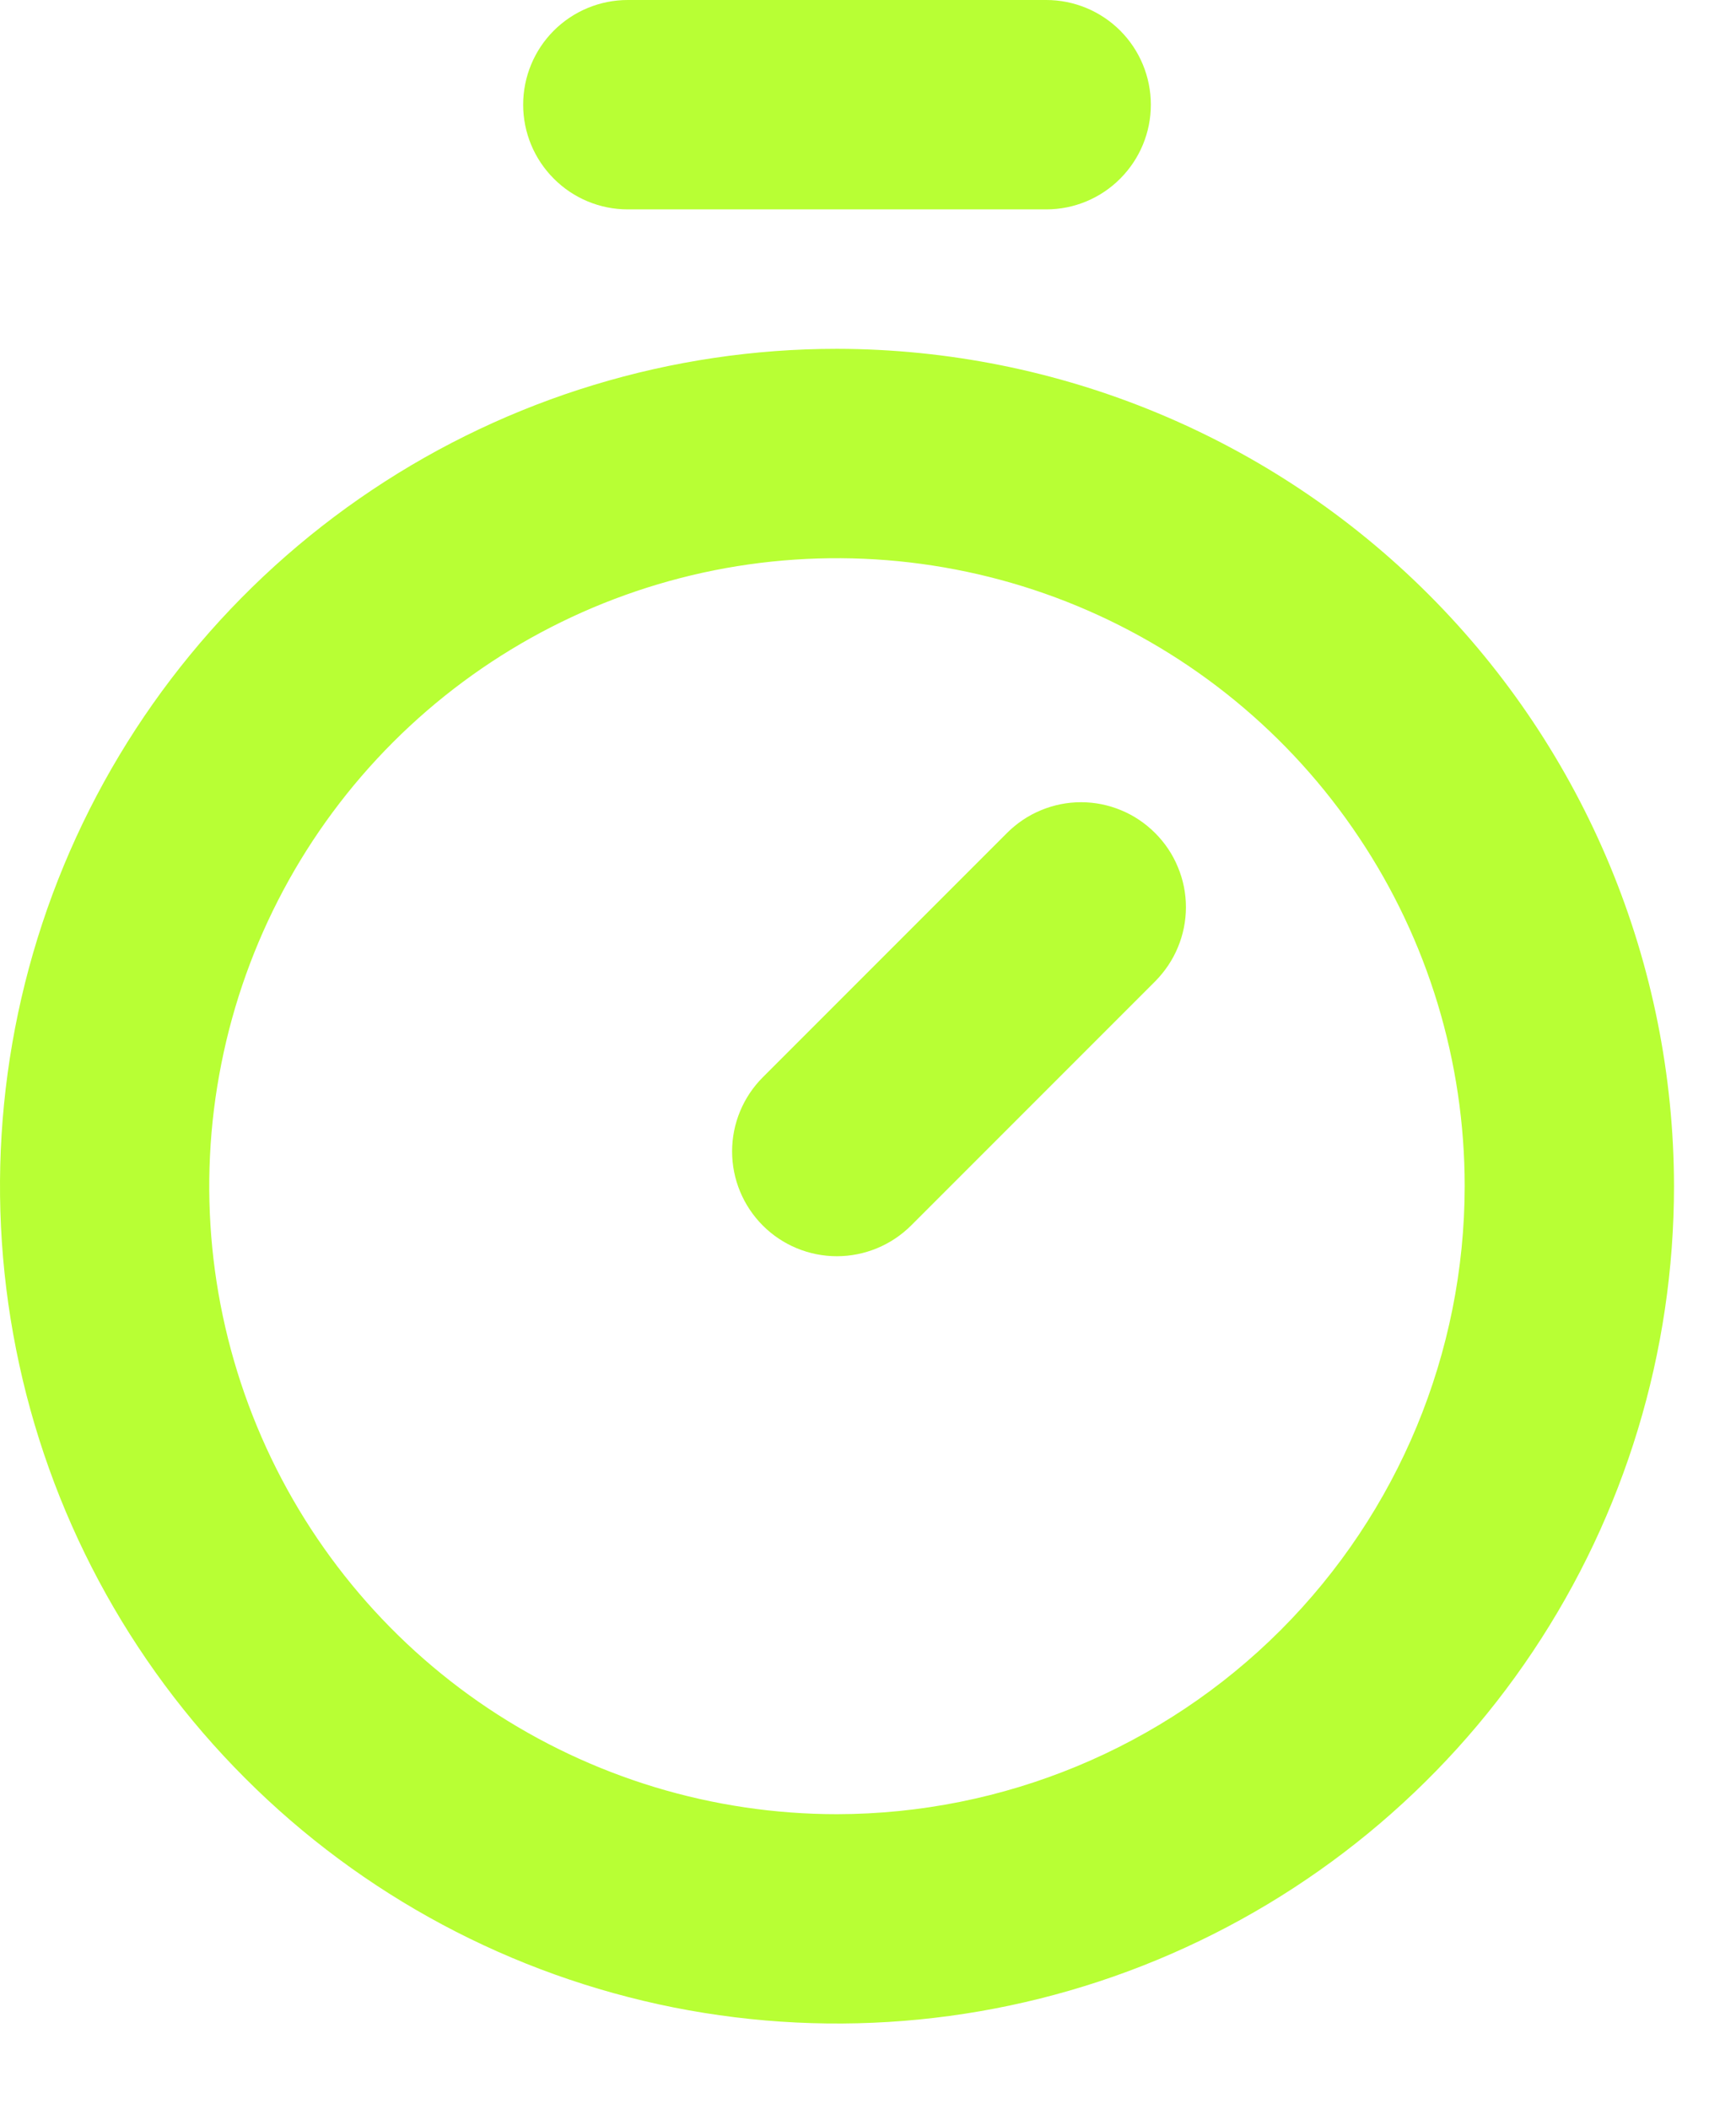 <svg width="14" height="17" viewBox="0 0 14 17" fill="none" xmlns="http://www.w3.org/2000/svg">
<path d="M6.75 2.812C5.415 2.812 4.11 3.208 3 3.95C1.89 4.692 1.025 5.746 0.514 6.979C0.003 8.213 -0.131 9.57 0.13 10.879C0.39 12.189 1.033 13.392 1.977 14.335C2.921 15.28 4.124 15.922 5.433 16.183C6.743 16.443 8.1 16.31 9.333 15.799C10.566 15.288 11.621 14.423 12.362 13.313C13.104 12.203 13.5 10.898 13.5 9.562C13.498 7.773 12.786 6.057 11.521 4.792C10.255 3.526 8.54 2.815 6.75 2.812ZM6.75 14.625C5.749 14.625 4.77 14.328 3.937 13.772C3.105 13.216 2.456 12.425 2.073 11.5C1.69 10.575 1.589 9.557 1.785 8.575C1.98 7.593 2.462 6.691 3.17 5.983C3.878 5.275 4.78 4.793 5.762 4.597C6.744 4.402 7.762 4.502 8.687 4.885C9.612 5.269 10.403 5.917 10.959 6.75C11.516 7.582 11.812 8.561 11.812 9.562C11.811 10.905 11.277 12.191 10.328 13.141C9.379 14.09 8.092 14.623 6.75 14.625ZM9.316 6.716C9.394 6.794 9.457 6.887 9.499 6.99C9.542 7.092 9.564 7.202 9.564 7.313C9.564 7.424 9.542 7.534 9.499 7.637C9.457 7.739 9.394 7.832 9.316 7.911L7.347 9.88C7.188 10.038 6.973 10.127 6.749 10.127C6.525 10.127 6.31 10.038 6.152 9.88C5.993 9.721 5.904 9.506 5.904 9.282C5.904 9.058 5.993 8.843 6.152 8.684L8.12 6.716C8.199 6.637 8.292 6.574 8.394 6.532C8.497 6.489 8.607 6.467 8.718 6.467C8.829 6.467 8.939 6.489 9.042 6.532C9.144 6.574 9.237 6.637 9.316 6.716ZM4.219 0.844C4.219 0.62 4.308 0.405 4.466 0.247C4.624 0.089 4.839 0 5.062 0H8.438C8.661 3.33453e-09 8.876 0.089 9.034 0.247C9.192 0.405 9.281 0.62 9.281 0.844C9.281 1.068 9.192 1.282 9.034 1.44C8.876 1.599 8.661 1.688 8.438 1.688H5.062C4.839 1.688 4.624 1.599 4.466 1.44C4.308 1.282 4.219 1.068 4.219 0.844Z" fill="#B8FF34"/>
</svg>
